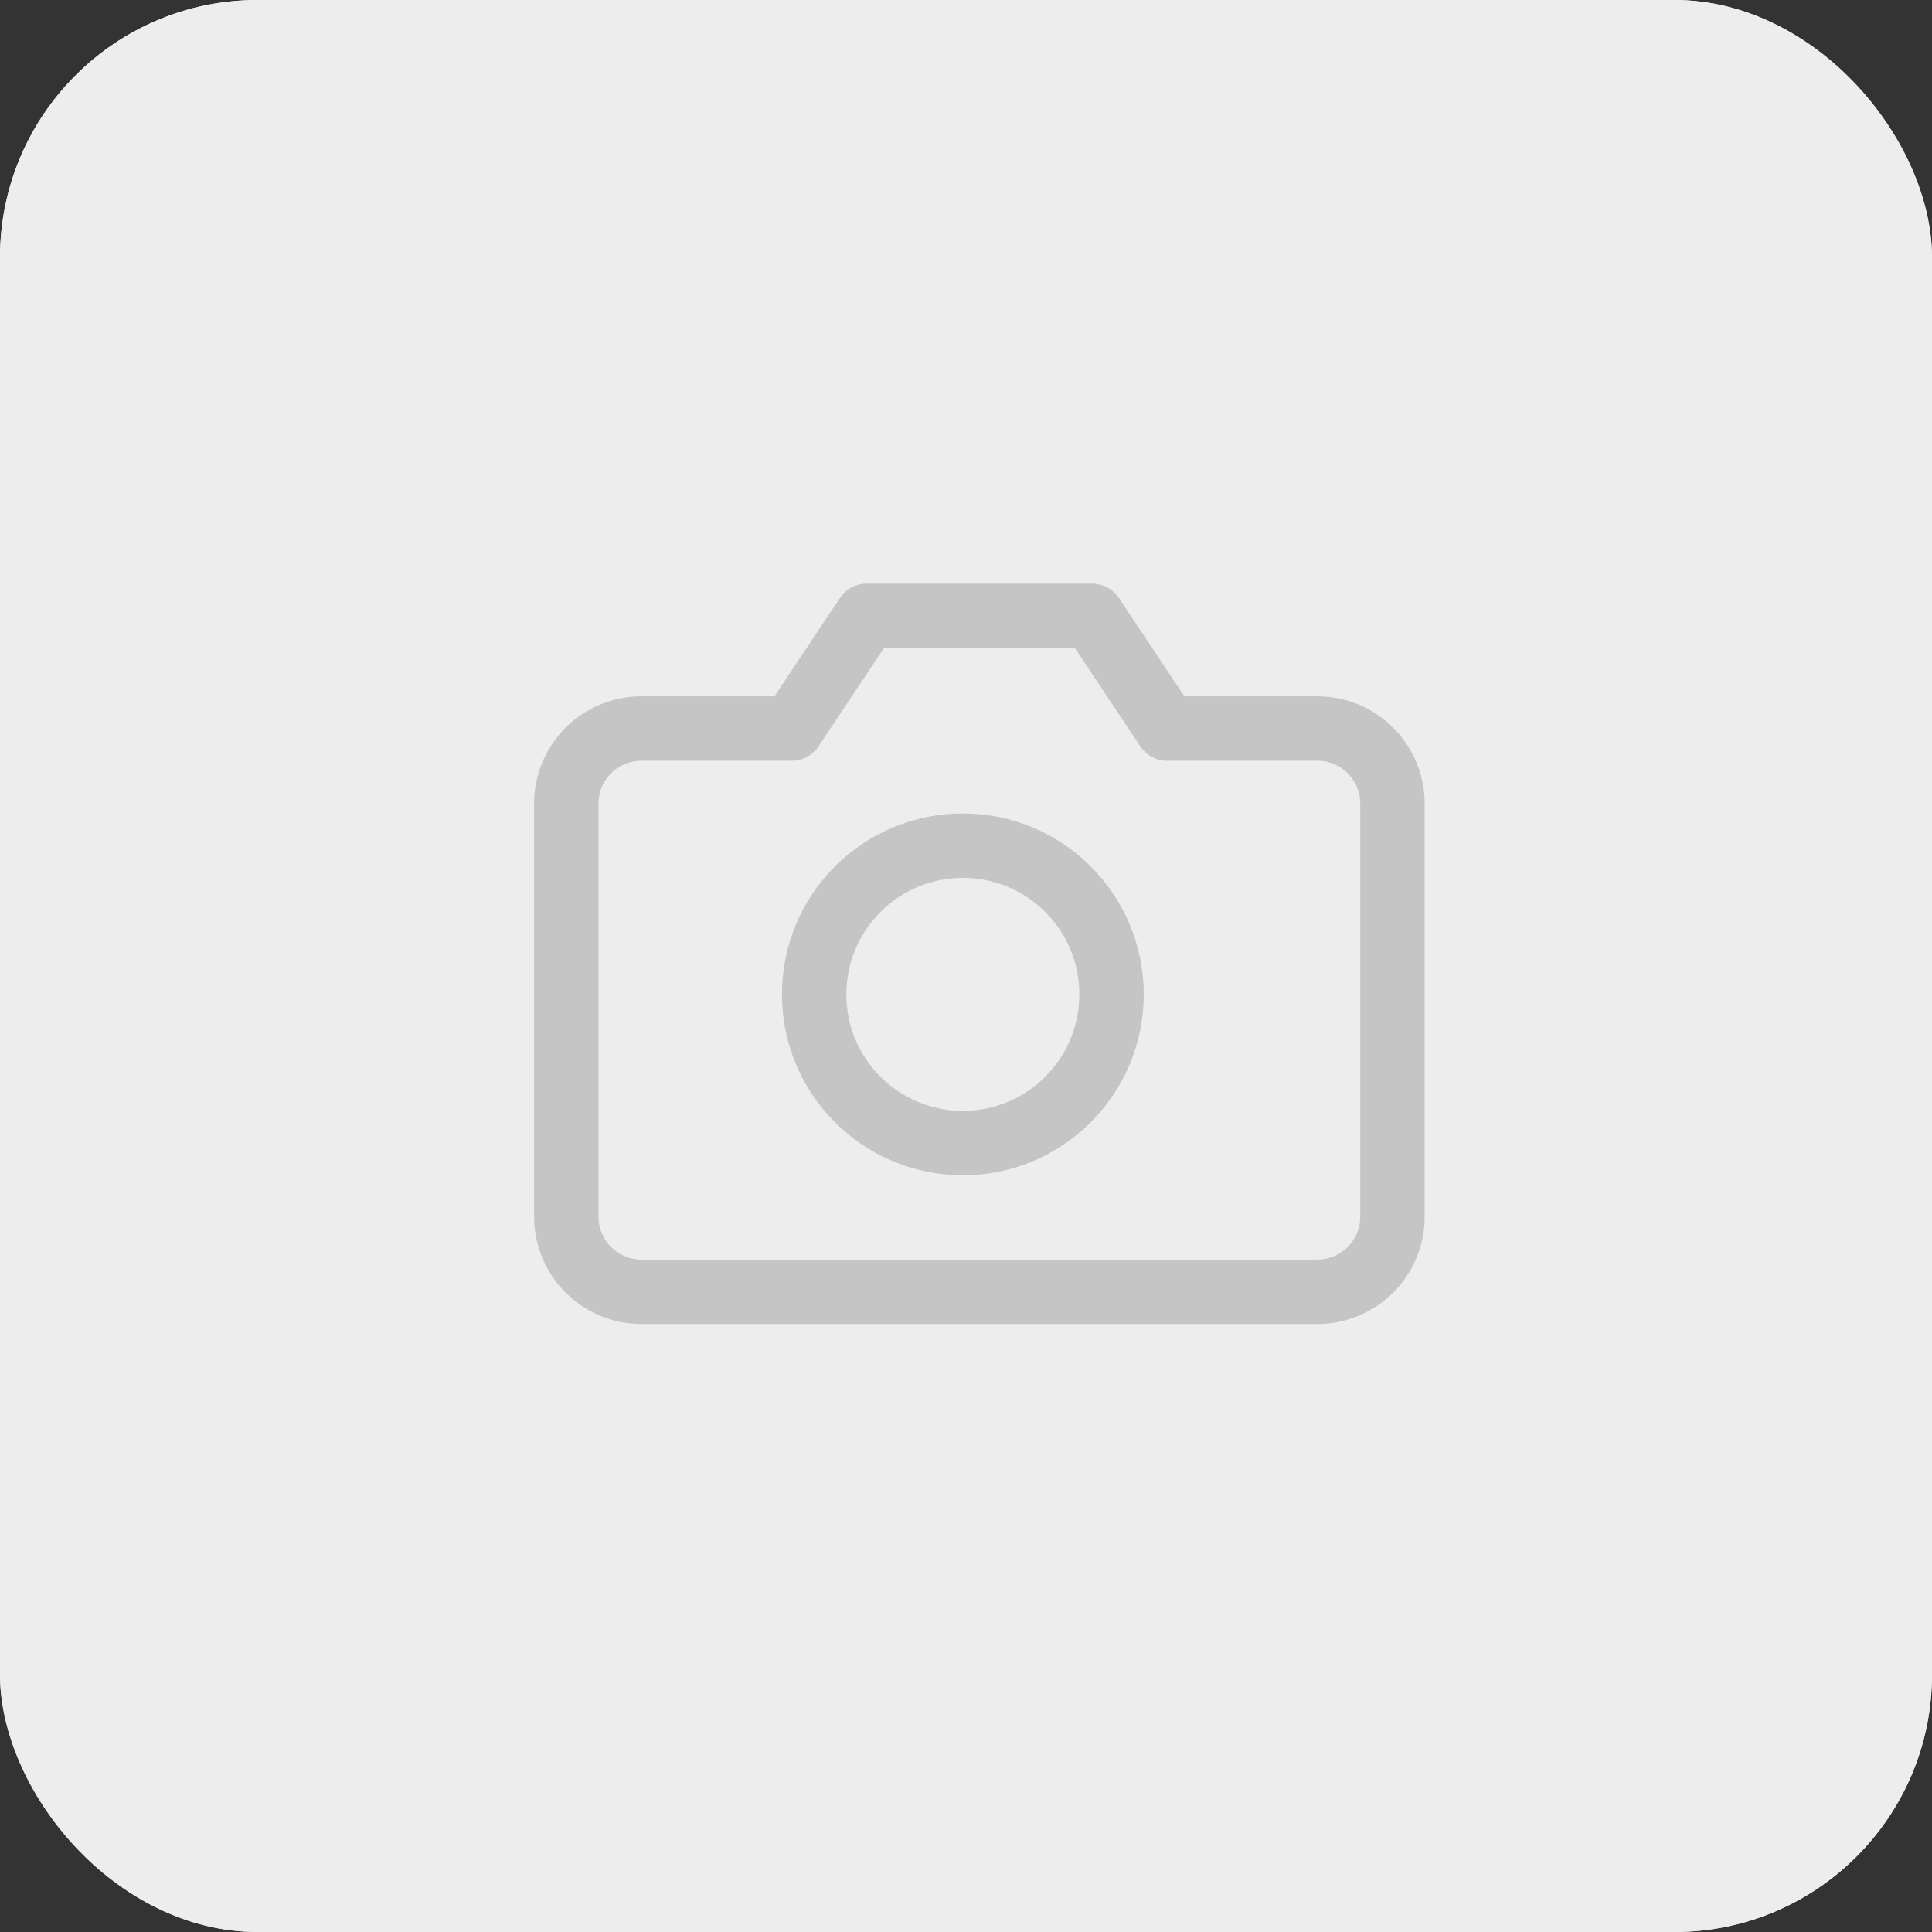 <svg xmlns="http://www.w3.org/2000/svg" width="60" height="60" viewBox="0 0 60 60">
  <rect x="0" y="0" width="60" height="60" fill="#333333" stroke="none"/>
  <g id="Group_14873" data-name="Group 14873" transform="translate(-25 -677)">
    <g id="Group_4923" data-name="Group 4923" transform="translate(-85 99)">
      <g id="NoPath_-_복사본_10_" data-name="NoPath - 복사본 (10)" transform="translate(110 578)" fill="#ededed" stroke="#ededed" stroke-width="1">
        <rect width="60" height="60" rx="8" stroke="none"/>
        <rect x="0.5" y="0.5" width="59" height="59" rx="7.5" fill="none"/>
      </g>
      <g id="Group_4922" data-name="Group 4922" transform="translate(121.429 589.429)">
        <path id="Path_1701" data-name="Path 1701" d="M0,0H36.947V36.947H0Z" transform="translate(0 0)" fill="#bfbfbf" opacity="0"/>
        <g id="camera" transform="translate(6.158 7.697)">
          <path id="Path_2118" data-name="Path 2118" d="M26.657,21.66a2.332,2.332,0,0,1-2.332,2.332H3.332A2.332,2.332,0,0,1,1,21.66V8.831A2.332,2.332,0,0,1,3.332,6.5H8L10.33,3h7L19.66,6.5h4.665a2.332,2.332,0,0,1,2.332,2.332Z" transform="translate(-1 -3)" fill="none" stroke="#c5c5c5" stroke-linecap="round" stroke-linejoin="round" stroke-width="2"/>
          <circle id="Ellipse_216" data-name="Ellipse 216" cx="4.618" cy="4.618" r="4.618" transform="translate(7.697 7.137)" fill="none" stroke="#c5c5c5" stroke-linecap="round" stroke-linejoin="round" stroke-width="2"/>
        </g>
      </g>
    </g>
  </g>
</svg>
